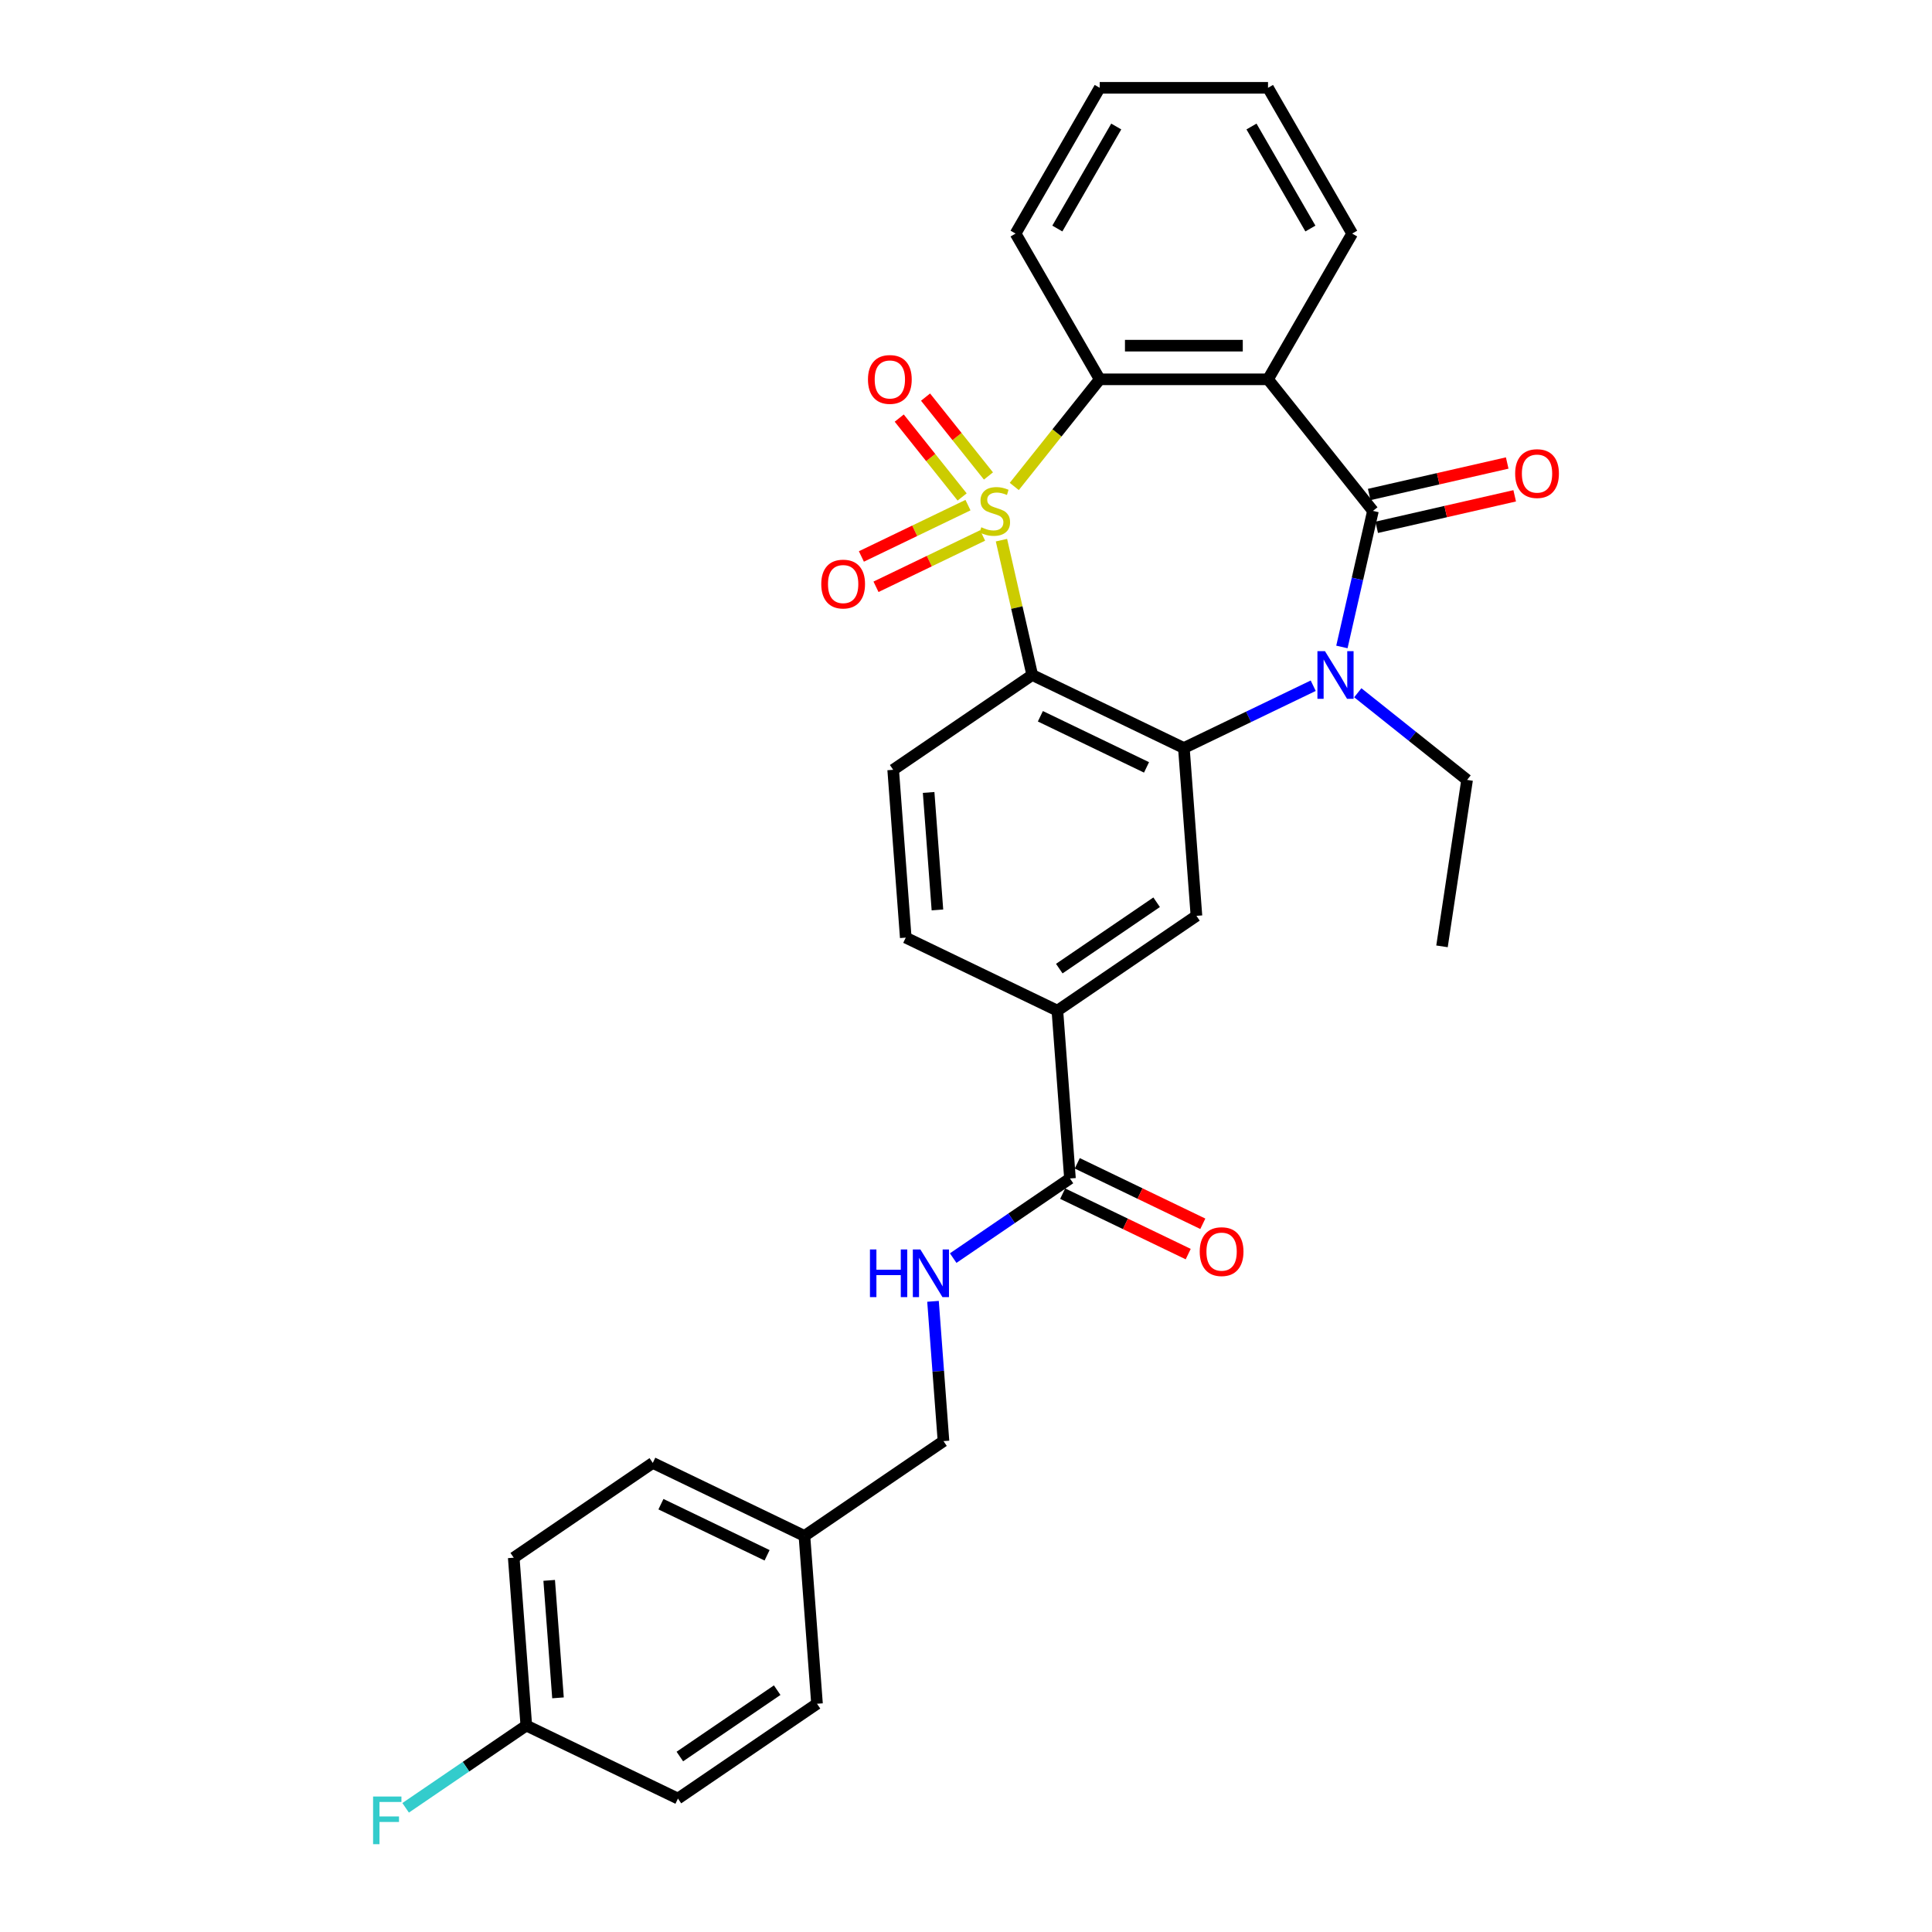 <?xml version='1.0' encoding='iso-8859-1'?>
<svg version='1.1' baseProfile='full'
              xmlns='http://www.w3.org/2000/svg'
                      xmlns:rdkit='http://www.rdkit.org/xml'
                      xmlns:xlink='http://www.w3.org/1999/xlink'
                  xml:space='preserve'
width='1000px' height='1000px' viewBox='0 0 1000 1000'>
<!-- END OF HEADER -->
<rect style='opacity:1.0;fill:#FFFFFF;stroke:none' width='1000' height='1000' x='0' y='0'> </rect>
<path class='bond-0' d='M 518.354,279.585 L 526.318,314.479' style='fill:none;fill-rule:evenodd;stroke:#CCCC00;stroke-width:6px;stroke-linecap:butt;stroke-linejoin:miter;stroke-opacity:1' />
<path class='bond-0' d='M 526.318,314.479 L 534.283,349.374' style='fill:none;fill-rule:evenodd;stroke:#000000;stroke-width:6px;stroke-linecap:butt;stroke-linejoin:miter;stroke-opacity:1' />
<path class='bond-5' d='M 524.986,251.796 L 547.099,224.067' style='fill:none;fill-rule:evenodd;stroke:#CCCC00;stroke-width:6px;stroke-linecap:butt;stroke-linejoin:miter;stroke-opacity:1' />
<path class='bond-5' d='M 547.099,224.067 L 569.212,196.338' style='fill:none;fill-rule:evenodd;stroke:#000000;stroke-width:6px;stroke-linecap:butt;stroke-linejoin:miter;stroke-opacity:1' />
<path class='bond-8' d='M 501.031,261.455 L 473.443,274.74' style='fill:none;fill-rule:evenodd;stroke:#CCCC00;stroke-width:6px;stroke-linecap:butt;stroke-linejoin:miter;stroke-opacity:1' />
<path class='bond-8' d='M 473.443,274.74 L 445.855,288.026' style='fill:none;fill-rule:evenodd;stroke:#FF0000;stroke-width:6px;stroke-linecap:butt;stroke-linejoin:miter;stroke-opacity:1' />
<path class='bond-8' d='M 508.59,277.152 L 481.002,290.437' style='fill:none;fill-rule:evenodd;stroke:#CCCC00;stroke-width:6px;stroke-linecap:butt;stroke-linejoin:miter;stroke-opacity:1' />
<path class='bond-8' d='M 481.002,290.437 L 453.415,303.723' style='fill:none;fill-rule:evenodd;stroke:#FF0000;stroke-width:6px;stroke-linecap:butt;stroke-linejoin:miter;stroke-opacity:1' />
<path class='bond-9' d='M 511.621,246.364 L 495.342,225.951' style='fill:none;fill-rule:evenodd;stroke:#CCCC00;stroke-width:6px;stroke-linecap:butt;stroke-linejoin:miter;stroke-opacity:1' />
<path class='bond-9' d='M 495.342,225.951 L 479.063,205.538' style='fill:none;fill-rule:evenodd;stroke:#FF0000;stroke-width:6px;stroke-linecap:butt;stroke-linejoin:miter;stroke-opacity:1' />
<path class='bond-9' d='M 498,257.227 L 481.721,236.814' style='fill:none;fill-rule:evenodd;stroke:#CCCC00;stroke-width:6px;stroke-linecap:butt;stroke-linejoin:miter;stroke-opacity:1' />
<path class='bond-9' d='M 481.721,236.814 L 465.442,216.4' style='fill:none;fill-rule:evenodd;stroke:#FF0000;stroke-width:6px;stroke-linecap:butt;stroke-linejoin:miter;stroke-opacity:1' />
<path class='bond-3' d='M 534.283,349.374 L 612.768,387.17' style='fill:none;fill-rule:evenodd;stroke:#000000;stroke-width:6px;stroke-linecap:butt;stroke-linejoin:miter;stroke-opacity:1' />
<path class='bond-3' d='M 538.496,370.74 L 593.436,397.198' style='fill:none;fill-rule:evenodd;stroke:#000000;stroke-width:6px;stroke-linecap:butt;stroke-linejoin:miter;stroke-opacity:1' />
<path class='bond-11' d='M 534.283,349.374 L 462.307,398.446' style='fill:none;fill-rule:evenodd;stroke:#000000;stroke-width:6px;stroke-linecap:butt;stroke-linejoin:miter;stroke-opacity:1' />
<path class='bond-1' d='M 710.638,264.445 L 656.324,196.338' style='fill:none;fill-rule:evenodd;stroke:#000000;stroke-width:6px;stroke-linecap:butt;stroke-linejoin:miter;stroke-opacity:1' />
<path class='bond-13' d='M 712.577,272.938 L 748.29,264.787' style='fill:none;fill-rule:evenodd;stroke:#000000;stroke-width:6px;stroke-linecap:butt;stroke-linejoin:miter;stroke-opacity:1' />
<path class='bond-13' d='M 748.29,264.787 L 784.003,256.635' style='fill:none;fill-rule:evenodd;stroke:#FF0000;stroke-width:6px;stroke-linecap:butt;stroke-linejoin:miter;stroke-opacity:1' />
<path class='bond-13' d='M 708.7,255.952 L 744.413,247.801' style='fill:none;fill-rule:evenodd;stroke:#000000;stroke-width:6px;stroke-linecap:butt;stroke-linejoin:miter;stroke-opacity:1' />
<path class='bond-13' d='M 744.413,247.801 L 780.126,239.65' style='fill:none;fill-rule:evenodd;stroke:#FF0000;stroke-width:6px;stroke-linecap:butt;stroke-linejoin:miter;stroke-opacity:1' />
<path class='bond-30' d='M 710.638,264.445 L 702.602,299.653' style='fill:none;fill-rule:evenodd;stroke:#000000;stroke-width:6px;stroke-linecap:butt;stroke-linejoin:miter;stroke-opacity:1' />
<path class='bond-30' d='M 702.602,299.653 L 694.566,334.861' style='fill:none;fill-rule:evenodd;stroke:#0000FF;stroke-width:6px;stroke-linecap:butt;stroke-linejoin:miter;stroke-opacity:1' />
<path class='bond-2' d='M 679.72,354.928 L 646.244,371.049' style='fill:none;fill-rule:evenodd;stroke:#0000FF;stroke-width:6px;stroke-linecap:butt;stroke-linejoin:miter;stroke-opacity:1' />
<path class='bond-2' d='M 646.244,371.049 L 612.768,387.17' style='fill:none;fill-rule:evenodd;stroke:#000000;stroke-width:6px;stroke-linecap:butt;stroke-linejoin:miter;stroke-opacity:1' />
<path class='bond-16' d='M 702.788,358.571 L 731.074,381.129' style='fill:none;fill-rule:evenodd;stroke:#0000FF;stroke-width:6px;stroke-linecap:butt;stroke-linejoin:miter;stroke-opacity:1' />
<path class='bond-16' d='M 731.074,381.129 L 759.361,403.687' style='fill:none;fill-rule:evenodd;stroke:#000000;stroke-width:6px;stroke-linecap:butt;stroke-linejoin:miter;stroke-opacity:1' />
<path class='bond-6' d='M 612.768,387.17 L 619.278,474.039' style='fill:none;fill-rule:evenodd;stroke:#000000;stroke-width:6px;stroke-linecap:butt;stroke-linejoin:miter;stroke-opacity:1' />
<path class='bond-4' d='M 656.324,196.338 L 569.212,196.338' style='fill:none;fill-rule:evenodd;stroke:#000000;stroke-width:6px;stroke-linecap:butt;stroke-linejoin:miter;stroke-opacity:1' />
<path class='bond-4' d='M 643.258,178.915 L 582.279,178.915' style='fill:none;fill-rule:evenodd;stroke:#000000;stroke-width:6px;stroke-linecap:butt;stroke-linejoin:miter;stroke-opacity:1' />
<path class='bond-18' d='M 656.324,196.338 L 699.881,120.896' style='fill:none;fill-rule:evenodd;stroke:#000000;stroke-width:6px;stroke-linecap:butt;stroke-linejoin:miter;stroke-opacity:1' />
<path class='bond-21' d='M 569.212,196.338 L 525.656,120.896' style='fill:none;fill-rule:evenodd;stroke:#000000;stroke-width:6px;stroke-linecap:butt;stroke-linejoin:miter;stroke-opacity:1' />
<path class='bond-32' d='M 619.278,474.039 L 547.302,523.111' style='fill:none;fill-rule:evenodd;stroke:#000000;stroke-width:6px;stroke-linecap:butt;stroke-linejoin:miter;stroke-opacity:1' />
<path class='bond-32' d='M 598.667,467.005 L 548.284,501.355' style='fill:none;fill-rule:evenodd;stroke:#000000;stroke-width:6px;stroke-linecap:butt;stroke-linejoin:miter;stroke-opacity:1' />
<path class='bond-7' d='M 553.812,609.98 L 547.302,523.111' style='fill:none;fill-rule:evenodd;stroke:#000000;stroke-width:6px;stroke-linecap:butt;stroke-linejoin:miter;stroke-opacity:1' />
<path class='bond-12' d='M 553.812,609.98 L 523.591,630.585' style='fill:none;fill-rule:evenodd;stroke:#000000;stroke-width:6px;stroke-linecap:butt;stroke-linejoin:miter;stroke-opacity:1' />
<path class='bond-12' d='M 523.591,630.585 L 493.37,651.189' style='fill:none;fill-rule:evenodd;stroke:#0000FF;stroke-width:6px;stroke-linecap:butt;stroke-linejoin:miter;stroke-opacity:1' />
<path class='bond-15' d='M 550.033,617.829 L 582.524,633.476' style='fill:none;fill-rule:evenodd;stroke:#000000;stroke-width:6px;stroke-linecap:butt;stroke-linejoin:miter;stroke-opacity:1' />
<path class='bond-15' d='M 582.524,633.476 L 615.016,649.123' style='fill:none;fill-rule:evenodd;stroke:#FF0000;stroke-width:6px;stroke-linecap:butt;stroke-linejoin:miter;stroke-opacity:1' />
<path class='bond-15' d='M 557.592,602.132 L 590.084,617.779' style='fill:none;fill-rule:evenodd;stroke:#000000;stroke-width:6px;stroke-linecap:butt;stroke-linejoin:miter;stroke-opacity:1' />
<path class='bond-15' d='M 590.084,617.779 L 622.575,633.426' style='fill:none;fill-rule:evenodd;stroke:#FF0000;stroke-width:6px;stroke-linecap:butt;stroke-linejoin:miter;stroke-opacity:1' />
<path class='bond-10' d='M 547.302,523.111 L 468.817,485.315' style='fill:none;fill-rule:evenodd;stroke:#000000;stroke-width:6px;stroke-linecap:butt;stroke-linejoin:miter;stroke-opacity:1' />
<path class='bond-14' d='M 462.307,398.446 L 468.817,485.315' style='fill:none;fill-rule:evenodd;stroke:#000000;stroke-width:6px;stroke-linecap:butt;stroke-linejoin:miter;stroke-opacity:1' />
<path class='bond-14' d='M 480.657,410.174 L 485.214,470.982' style='fill:none;fill-rule:evenodd;stroke:#000000;stroke-width:6px;stroke-linecap:butt;stroke-linejoin:miter;stroke-opacity:1' />
<path class='bond-17' d='M 482.924,673.565 L 485.635,709.743' style='fill:none;fill-rule:evenodd;stroke:#0000FF;stroke-width:6px;stroke-linecap:butt;stroke-linejoin:miter;stroke-opacity:1' />
<path class='bond-17' d='M 485.635,709.743 L 488.347,745.921' style='fill:none;fill-rule:evenodd;stroke:#000000;stroke-width:6px;stroke-linecap:butt;stroke-linejoin:miter;stroke-opacity:1' />
<path class='bond-27' d='M 759.361,403.687 L 746.378,489.827' style='fill:none;fill-rule:evenodd;stroke:#000000;stroke-width:6px;stroke-linecap:butt;stroke-linejoin:miter;stroke-opacity:1' />
<path class='bond-20' d='M 488.347,745.921 L 416.371,794.994' style='fill:none;fill-rule:evenodd;stroke:#000000;stroke-width:6px;stroke-linecap:butt;stroke-linejoin:miter;stroke-opacity:1' />
<path class='bond-31' d='M 699.881,120.896 L 656.324,45.455' style='fill:none;fill-rule:evenodd;stroke:#000000;stroke-width:6px;stroke-linecap:butt;stroke-linejoin:miter;stroke-opacity:1' />
<path class='bond-31' d='M 678.259,118.291 L 647.77,65.482' style='fill:none;fill-rule:evenodd;stroke:#000000;stroke-width:6px;stroke-linecap:butt;stroke-linejoin:miter;stroke-opacity:1' />
<path class='bond-19' d='M 272.419,893.138 L 265.909,806.269' style='fill:none;fill-rule:evenodd;stroke:#000000;stroke-width:6px;stroke-linecap:butt;stroke-linejoin:miter;stroke-opacity:1' />
<path class='bond-19' d='M 288.817,878.806 L 284.26,817.998' style='fill:none;fill-rule:evenodd;stroke:#000000;stroke-width:6px;stroke-linecap:butt;stroke-linejoin:miter;stroke-opacity:1' />
<path class='bond-22' d='M 272.419,893.138 L 241.188,914.431' style='fill:none;fill-rule:evenodd;stroke:#000000;stroke-width:6px;stroke-linecap:butt;stroke-linejoin:miter;stroke-opacity:1' />
<path class='bond-22' d='M 241.188,914.431 L 209.956,935.725' style='fill:none;fill-rule:evenodd;stroke:#33CCCC;stroke-width:6px;stroke-linecap:butt;stroke-linejoin:miter;stroke-opacity:1' />
<path class='bond-33' d='M 272.419,893.138 L 350.905,930.935' style='fill:none;fill-rule:evenodd;stroke:#000000;stroke-width:6px;stroke-linecap:butt;stroke-linejoin:miter;stroke-opacity:1' />
<path class='bond-25' d='M 416.371,794.994 L 422.881,881.863' style='fill:none;fill-rule:evenodd;stroke:#000000;stroke-width:6px;stroke-linecap:butt;stroke-linejoin:miter;stroke-opacity:1' />
<path class='bond-26' d='M 416.371,794.994 L 337.885,757.197' style='fill:none;fill-rule:evenodd;stroke:#000000;stroke-width:6px;stroke-linecap:butt;stroke-linejoin:miter;stroke-opacity:1' />
<path class='bond-26' d='M 397.039,805.021 L 342.099,778.564' style='fill:none;fill-rule:evenodd;stroke:#000000;stroke-width:6px;stroke-linecap:butt;stroke-linejoin:miter;stroke-opacity:1' />
<path class='bond-29' d='M 525.656,120.896 L 569.212,45.455' style='fill:none;fill-rule:evenodd;stroke:#000000;stroke-width:6px;stroke-linecap:butt;stroke-linejoin:miter;stroke-opacity:1' />
<path class='bond-29' d='M 547.277,118.291 L 577.767,65.482' style='fill:none;fill-rule:evenodd;stroke:#000000;stroke-width:6px;stroke-linecap:butt;stroke-linejoin:miter;stroke-opacity:1' />
<path class='bond-23' d='M 350.905,930.935 L 422.881,881.863' style='fill:none;fill-rule:evenodd;stroke:#000000;stroke-width:6px;stroke-linecap:butt;stroke-linejoin:miter;stroke-opacity:1' />
<path class='bond-23' d='M 351.887,909.179 L 402.27,874.828' style='fill:none;fill-rule:evenodd;stroke:#000000;stroke-width:6px;stroke-linecap:butt;stroke-linejoin:miter;stroke-opacity:1' />
<path class='bond-24' d='M 265.909,806.269 L 337.885,757.197' style='fill:none;fill-rule:evenodd;stroke:#000000;stroke-width:6px;stroke-linecap:butt;stroke-linejoin:miter;stroke-opacity:1' />
<path class='bond-28' d='M 656.324,45.455 L 569.212,45.455' style='fill:none;fill-rule:evenodd;stroke:#000000;stroke-width:6px;stroke-linecap:butt;stroke-linejoin:miter;stroke-opacity:1' />
<path  class='atom-0' d='M 507.929 272.912
Q 508.208 273.017, 509.358 273.505
Q 510.508 273.993, 511.762 274.306
Q 513.051 274.585, 514.306 274.585
Q 516.64 274.585, 517.999 273.47
Q 519.358 272.32, 519.358 270.334
Q 519.358 268.975, 518.661 268.139
Q 517.999 267.302, 516.954 266.849
Q 515.909 266.396, 514.166 265.874
Q 511.971 265.212, 510.647 264.585
Q 509.358 263.957, 508.417 262.633
Q 507.511 261.309, 507.511 259.079
Q 507.511 255.978, 509.602 254.061
Q 511.727 252.145, 515.909 252.145
Q 518.766 252.145, 522.007 253.504
L 521.205 256.187
Q 518.243 254.967, 516.013 254.967
Q 513.609 254.967, 512.285 255.978
Q 510.961 256.953, 510.996 258.661
Q 510.996 259.985, 511.658 260.786
Q 512.355 261.588, 513.33 262.041
Q 514.341 262.494, 516.013 263.016
Q 518.243 263.713, 519.567 264.41
Q 520.892 265.107, 521.832 266.536
Q 522.808 267.93, 522.808 270.334
Q 522.808 273.749, 520.508 275.596
Q 518.243 277.407, 514.445 277.407
Q 512.25 277.407, 510.577 276.92
Q 508.94 276.467, 506.988 275.665
L 507.929 272.912
' fill='#CCCC00'/>
<path  class='atom-3' d='M 685.801 337.038
L 693.885 350.105
Q 694.686 351.395, 695.975 353.729
Q 697.265 356.064, 697.334 356.203
L 697.334 337.038
L 700.61 337.038
L 700.61 361.709
L 697.23 361.709
L 688.553 347.422
Q 687.543 345.75, 686.463 343.833
Q 685.417 341.917, 685.104 341.324
L 685.104 361.709
L 681.898 361.709
L 681.898 337.038
L 685.801 337.038
' fill='#0000FF'/>
<path  class='atom-9' d='M 425.088 302.312
Q 425.088 296.388, 428.015 293.078
Q 430.942 289.767, 436.413 289.767
Q 441.883 289.767, 444.81 293.078
Q 447.737 296.388, 447.737 302.312
Q 447.737 308.305, 444.775 311.72
Q 441.814 315.1, 436.413 315.1
Q 430.977 315.1, 428.015 311.72
Q 425.088 308.34, 425.088 302.312
M 436.413 312.312
Q 440.176 312.312, 442.197 309.803
Q 444.253 307.26, 444.253 302.312
Q 444.253 297.468, 442.197 295.029
Q 440.176 292.555, 436.413 292.555
Q 432.649 292.555, 430.593 294.994
Q 428.572 297.433, 428.572 302.312
Q 428.572 307.294, 430.593 309.803
Q 432.649 312.312, 436.413 312.312
' fill='#FF0000'/>
<path  class='atom-10' d='M 449.26 196.408
Q 449.26 190.484, 452.187 187.174
Q 455.114 183.863, 460.584 183.863
Q 466.055 183.863, 468.982 187.174
Q 471.909 190.484, 471.909 196.408
Q 471.909 202.401, 468.947 205.816
Q 465.985 209.196, 460.584 209.196
Q 455.149 209.196, 452.187 205.816
Q 449.26 202.436, 449.26 196.408
M 460.584 206.408
Q 464.348 206.408, 466.369 203.899
Q 468.425 201.356, 468.425 196.408
Q 468.425 191.564, 466.369 189.125
Q 464.348 186.651, 460.584 186.651
Q 456.821 186.651, 454.765 189.09
Q 452.744 191.529, 452.744 196.408
Q 452.744 201.39, 454.765 203.899
Q 456.821 206.408, 460.584 206.408
' fill='#FF0000'/>
<path  class='atom-13' d='M 450.284 646.717
L 453.63 646.717
L 453.63 657.206
L 466.243 657.206
L 466.243 646.717
L 469.589 646.717
L 469.589 671.388
L 466.243 671.388
L 466.243 659.993
L 453.63 659.993
L 453.63 671.388
L 450.284 671.388
L 450.284 646.717
' fill='#0000FF'/>
<path  class='atom-13' d='M 476.383 646.717
L 484.467 659.784
Q 485.269 661.074, 486.558 663.408
Q 487.847 665.743, 487.917 665.882
L 487.917 646.717
L 491.192 646.717
L 491.192 671.388
L 487.813 671.388
L 479.136 657.101
Q 478.126 655.429, 477.045 653.512
Q 476 651.596, 475.686 651.003
L 475.686 671.388
L 472.481 671.388
L 472.481 646.717
L 476.383 646.717
' fill='#0000FF'/>
<path  class='atom-14' d='M 784.242 245.13
Q 784.242 239.207, 787.169 235.897
Q 790.096 232.586, 795.567 232.586
Q 801.037 232.586, 803.964 235.897
Q 806.891 239.207, 806.891 245.13
Q 806.891 251.124, 803.929 254.539
Q 800.968 257.919, 795.567 257.919
Q 790.131 257.919, 787.169 254.539
Q 784.242 251.159, 784.242 245.13
M 795.567 255.131
Q 799.33 255.131, 801.351 252.622
Q 803.407 250.078, 803.407 245.13
Q 803.407 240.287, 801.351 237.848
Q 799.33 235.374, 795.567 235.374
Q 791.803 235.374, 789.748 237.813
Q 787.727 240.252, 787.727 245.13
Q 787.727 250.113, 789.748 252.622
Q 791.803 255.131, 795.567 255.131
' fill='#FF0000'/>
<path  class='atom-16' d='M 620.973 647.847
Q 620.973 641.923, 623.9 638.613
Q 626.827 635.302, 632.298 635.302
Q 637.769 635.302, 640.696 638.613
Q 643.623 641.923, 643.623 647.847
Q 643.623 653.84, 640.661 657.255
Q 637.699 660.635, 632.298 660.635
Q 626.862 660.635, 623.9 657.255
Q 620.973 653.875, 620.973 647.847
M 632.298 657.847
Q 636.061 657.847, 638.082 655.338
Q 640.138 652.795, 640.138 647.847
Q 640.138 643.003, 638.082 640.564
Q 636.061 638.09, 632.298 638.09
Q 628.535 638.09, 626.479 640.529
Q 624.458 642.968, 624.458 647.847
Q 624.458 652.83, 626.479 655.338
Q 628.535 657.847, 632.298 657.847
' fill='#FF0000'/>
<path  class='atom-23' d='M 193.109 929.875
L 207.778 929.875
L 207.778 932.698
L 196.419 932.698
L 196.419 940.189
L 206.524 940.189
L 206.524 943.047
L 196.419 943.047
L 196.419 954.545
L 193.109 954.545
L 193.109 929.875
' fill='#33CCCC'/>
</svg>
